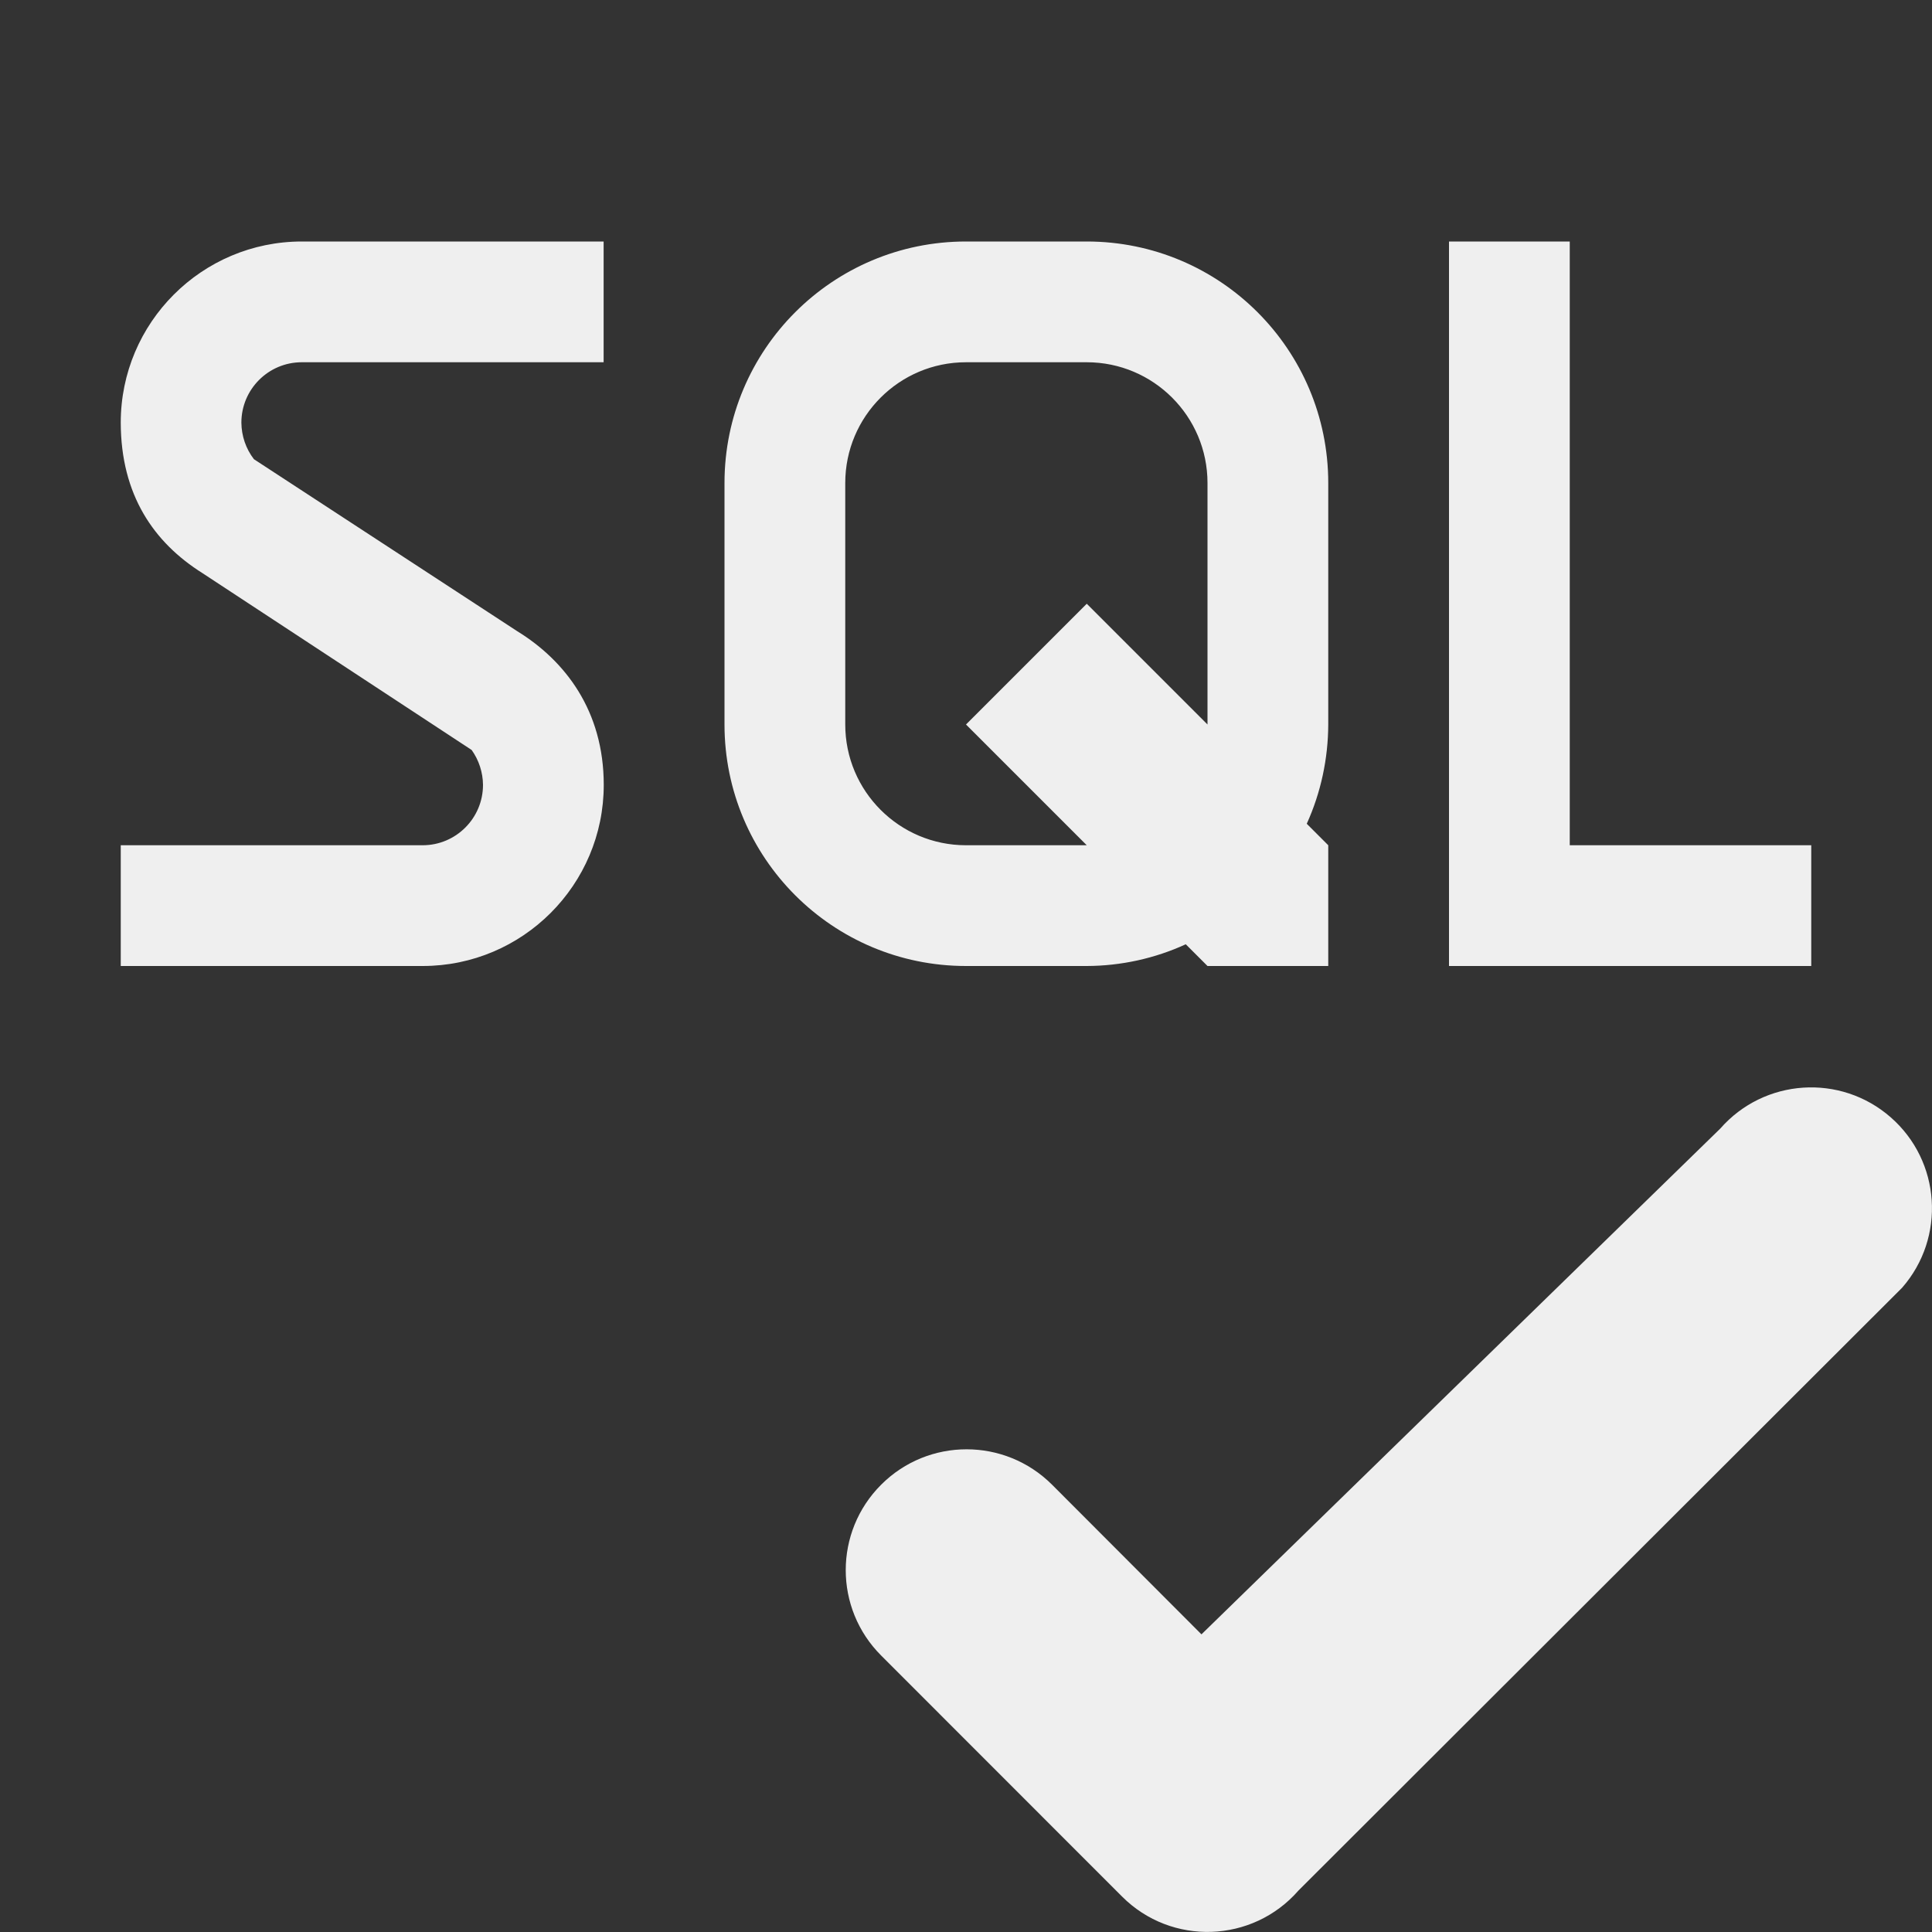 <svg viewBox="0 0 16 16" xmlns="http://www.w3.org/2000/svg"><rect x="0" y="0" width="16" height="16" fill="#333333" stroke="none"/><g fill="#efefef"><path d="m2.5 2c-.828 0-1.5.672-1.5 1.5.001.599.274.993.676 1.246l2.23 1.465c.06.084.093.185.094.289 0 .276-.224.5-.5.5h-2.5v1h2.5c.828 0 1.5-.672 1.5-1.5-0-.614-.32-1.029-.717-1.273l-2.18-1.424c-.067-.087-.103-.193-.104-.303 0-.276.224-.5.5-.5h2.5v-1zm5.5 0c-1.105 0-2 .895-2 2v2c0 1.105.895 2 2 2h1c.283-.001.563-.062.82-.18l.18.18h1v-1l-.178-.178c.117-.258.177-.539.178-.822v-2c0-1.105-.895-2-2-2zm4 0v6h1 2v-1h-2v-5zm-4 1h1c.552 0 1 .448 1 1v2l-1-1-1 1 1 1h-1c-.552 0-1-.448-1-1v-2c0-.552.448-1 1-1z"/><path d="m15.752 10.665c.364-.416.322-1.048-.094-1.412-.416-.364-1.048-.322-1.412.094l-4.296 4.188-1.238-1.24c-.391-.39-1.024-.39-1.414 0-.392.391-.392 1.025 0 1.416l1.994 1.995c.409.41 1.08.387 1.461-.049z"/></g></svg>